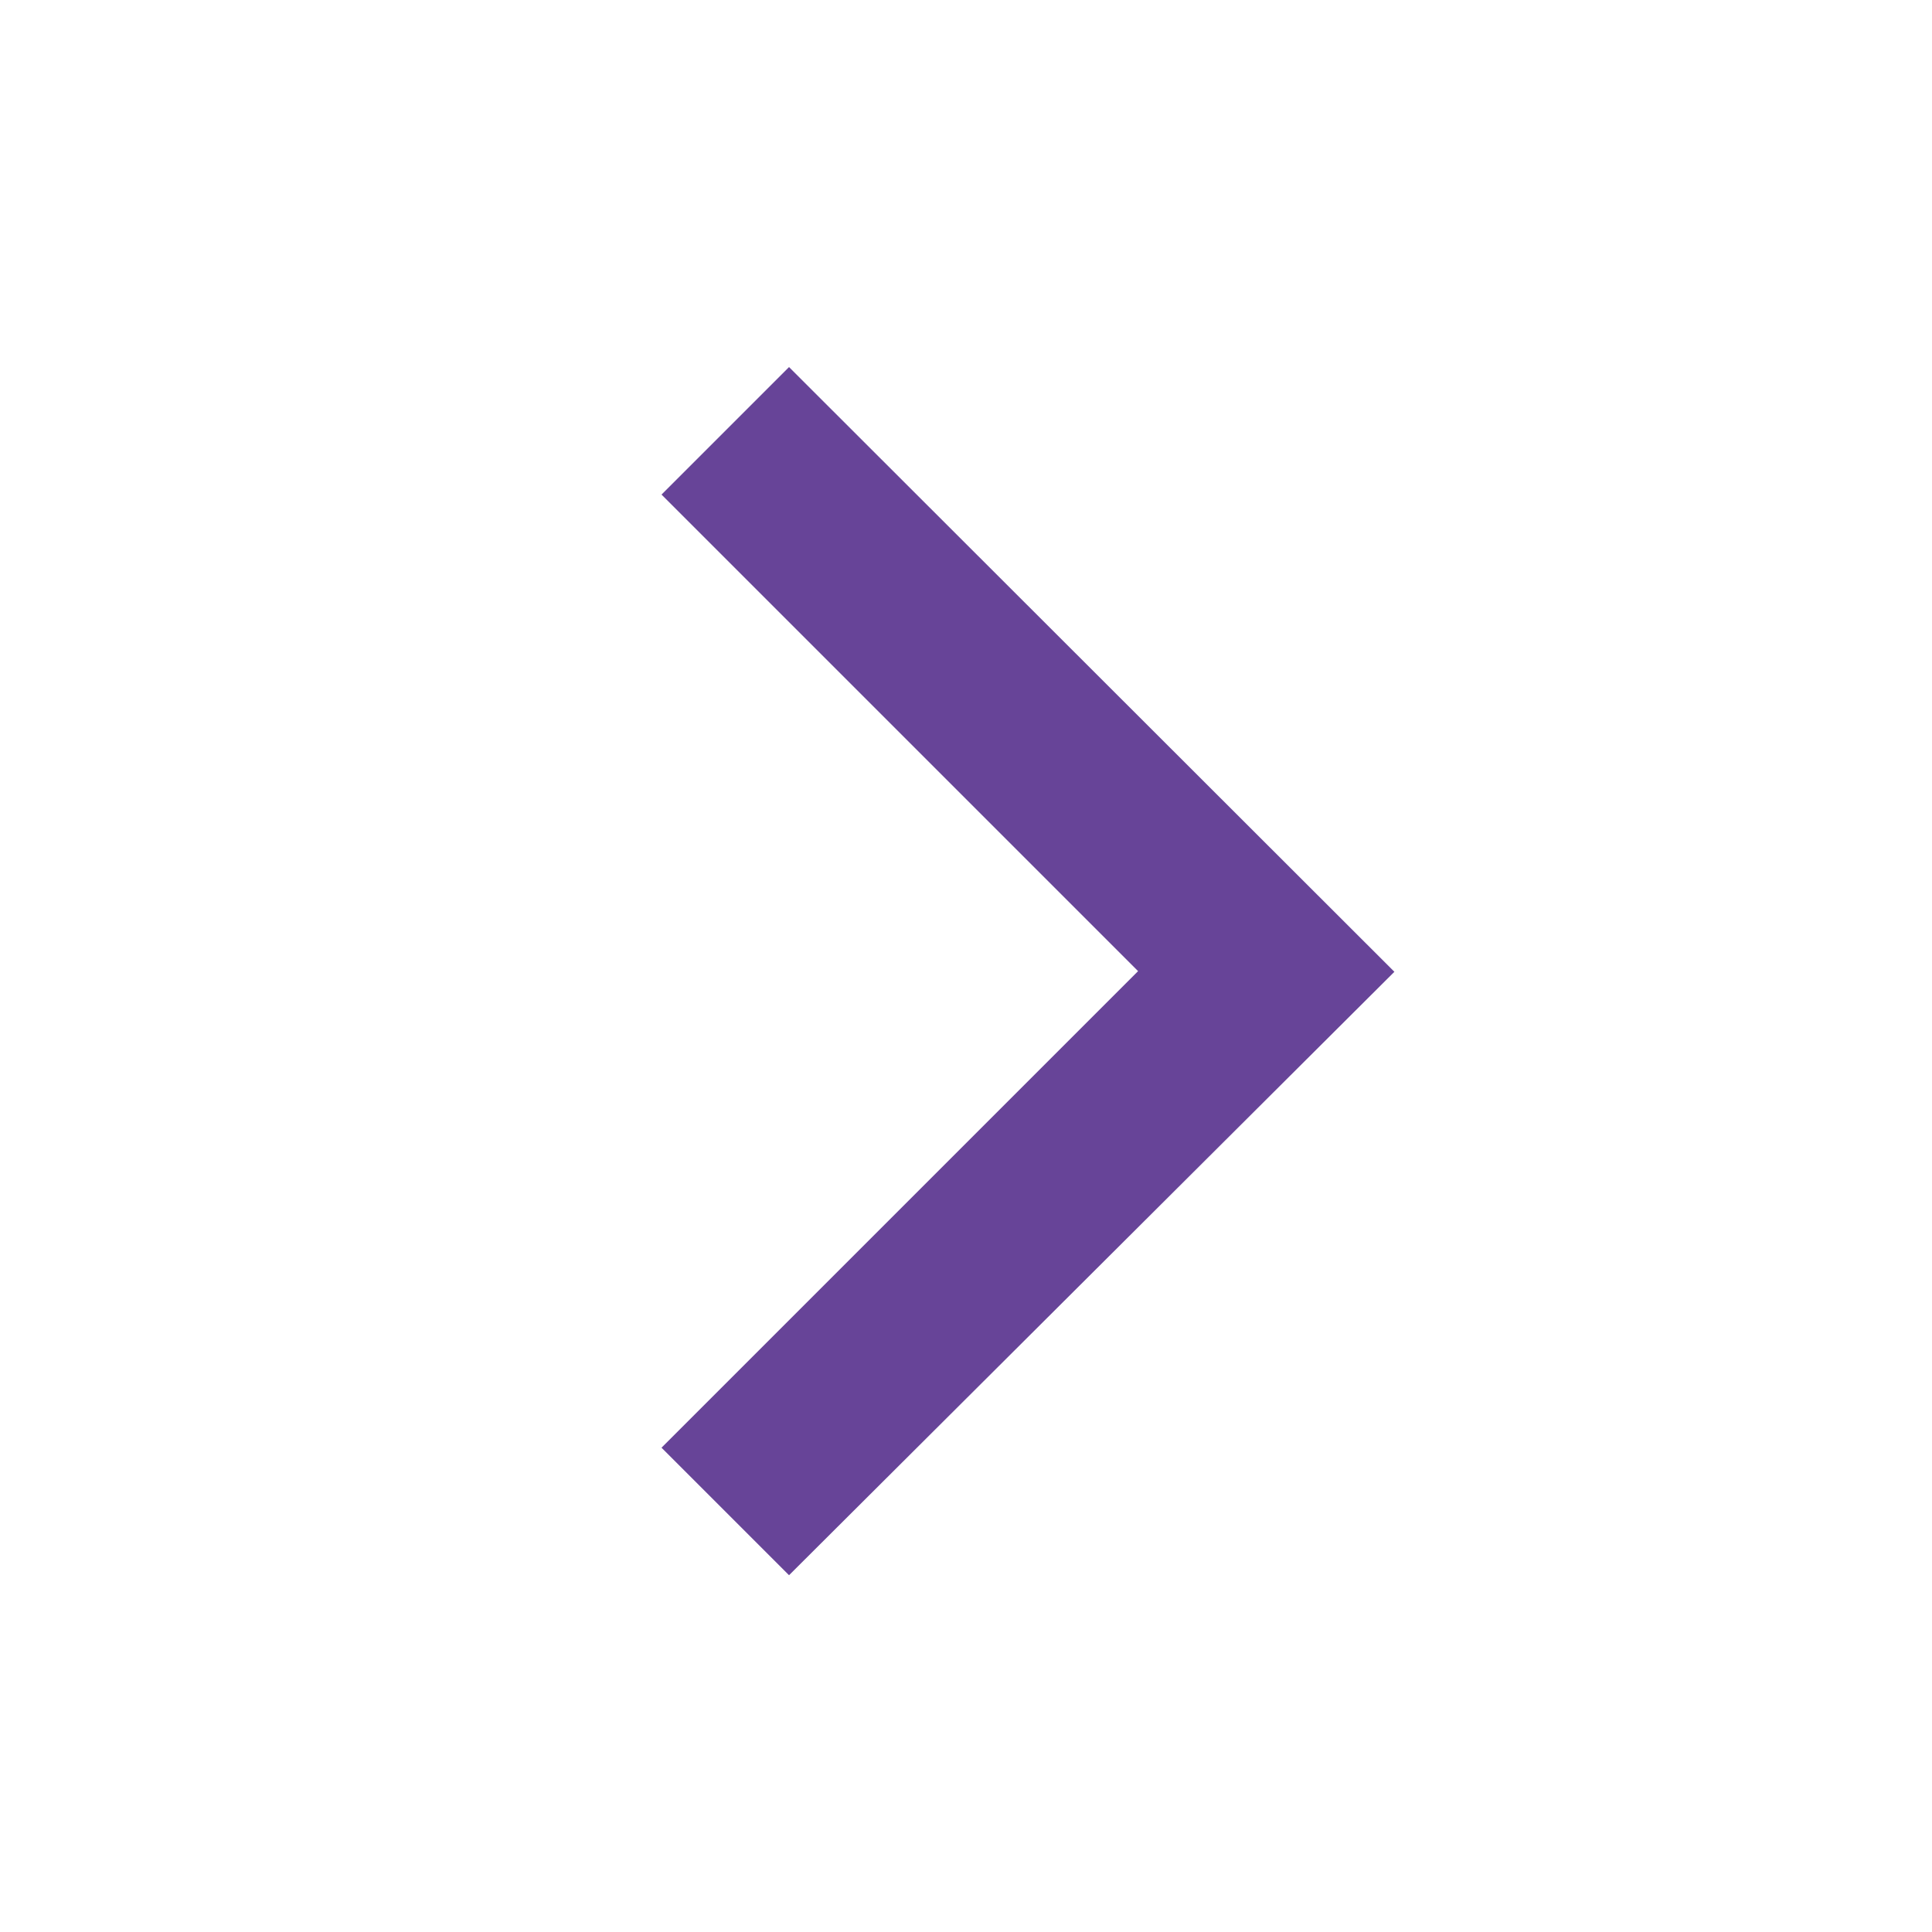 <svg xmlns="http://www.w3.org/2000/svg" xmlns:xlink="http://www.w3.org/1999/xlink" width="15" height="15" viewBox="0 0 15 15">
  <defs>
    <clipPath id="clip-footer-chevron-single">
      <rect width="15" height="15"/>
    </clipPath>
  </defs>
  <g id="footer-chevron-single" clip-path="url(#clip-footer-chevron-single)">
    <path id="Path_59158" data-name="Path 59158" d="M146.849,189.269l-.99-.99,3.7-3.7-3.7-3.7.99-.99,4.7,4.695Z" transform="translate(-140.723 -177.039)" fill="#674498"/>
  </g>
</svg>
